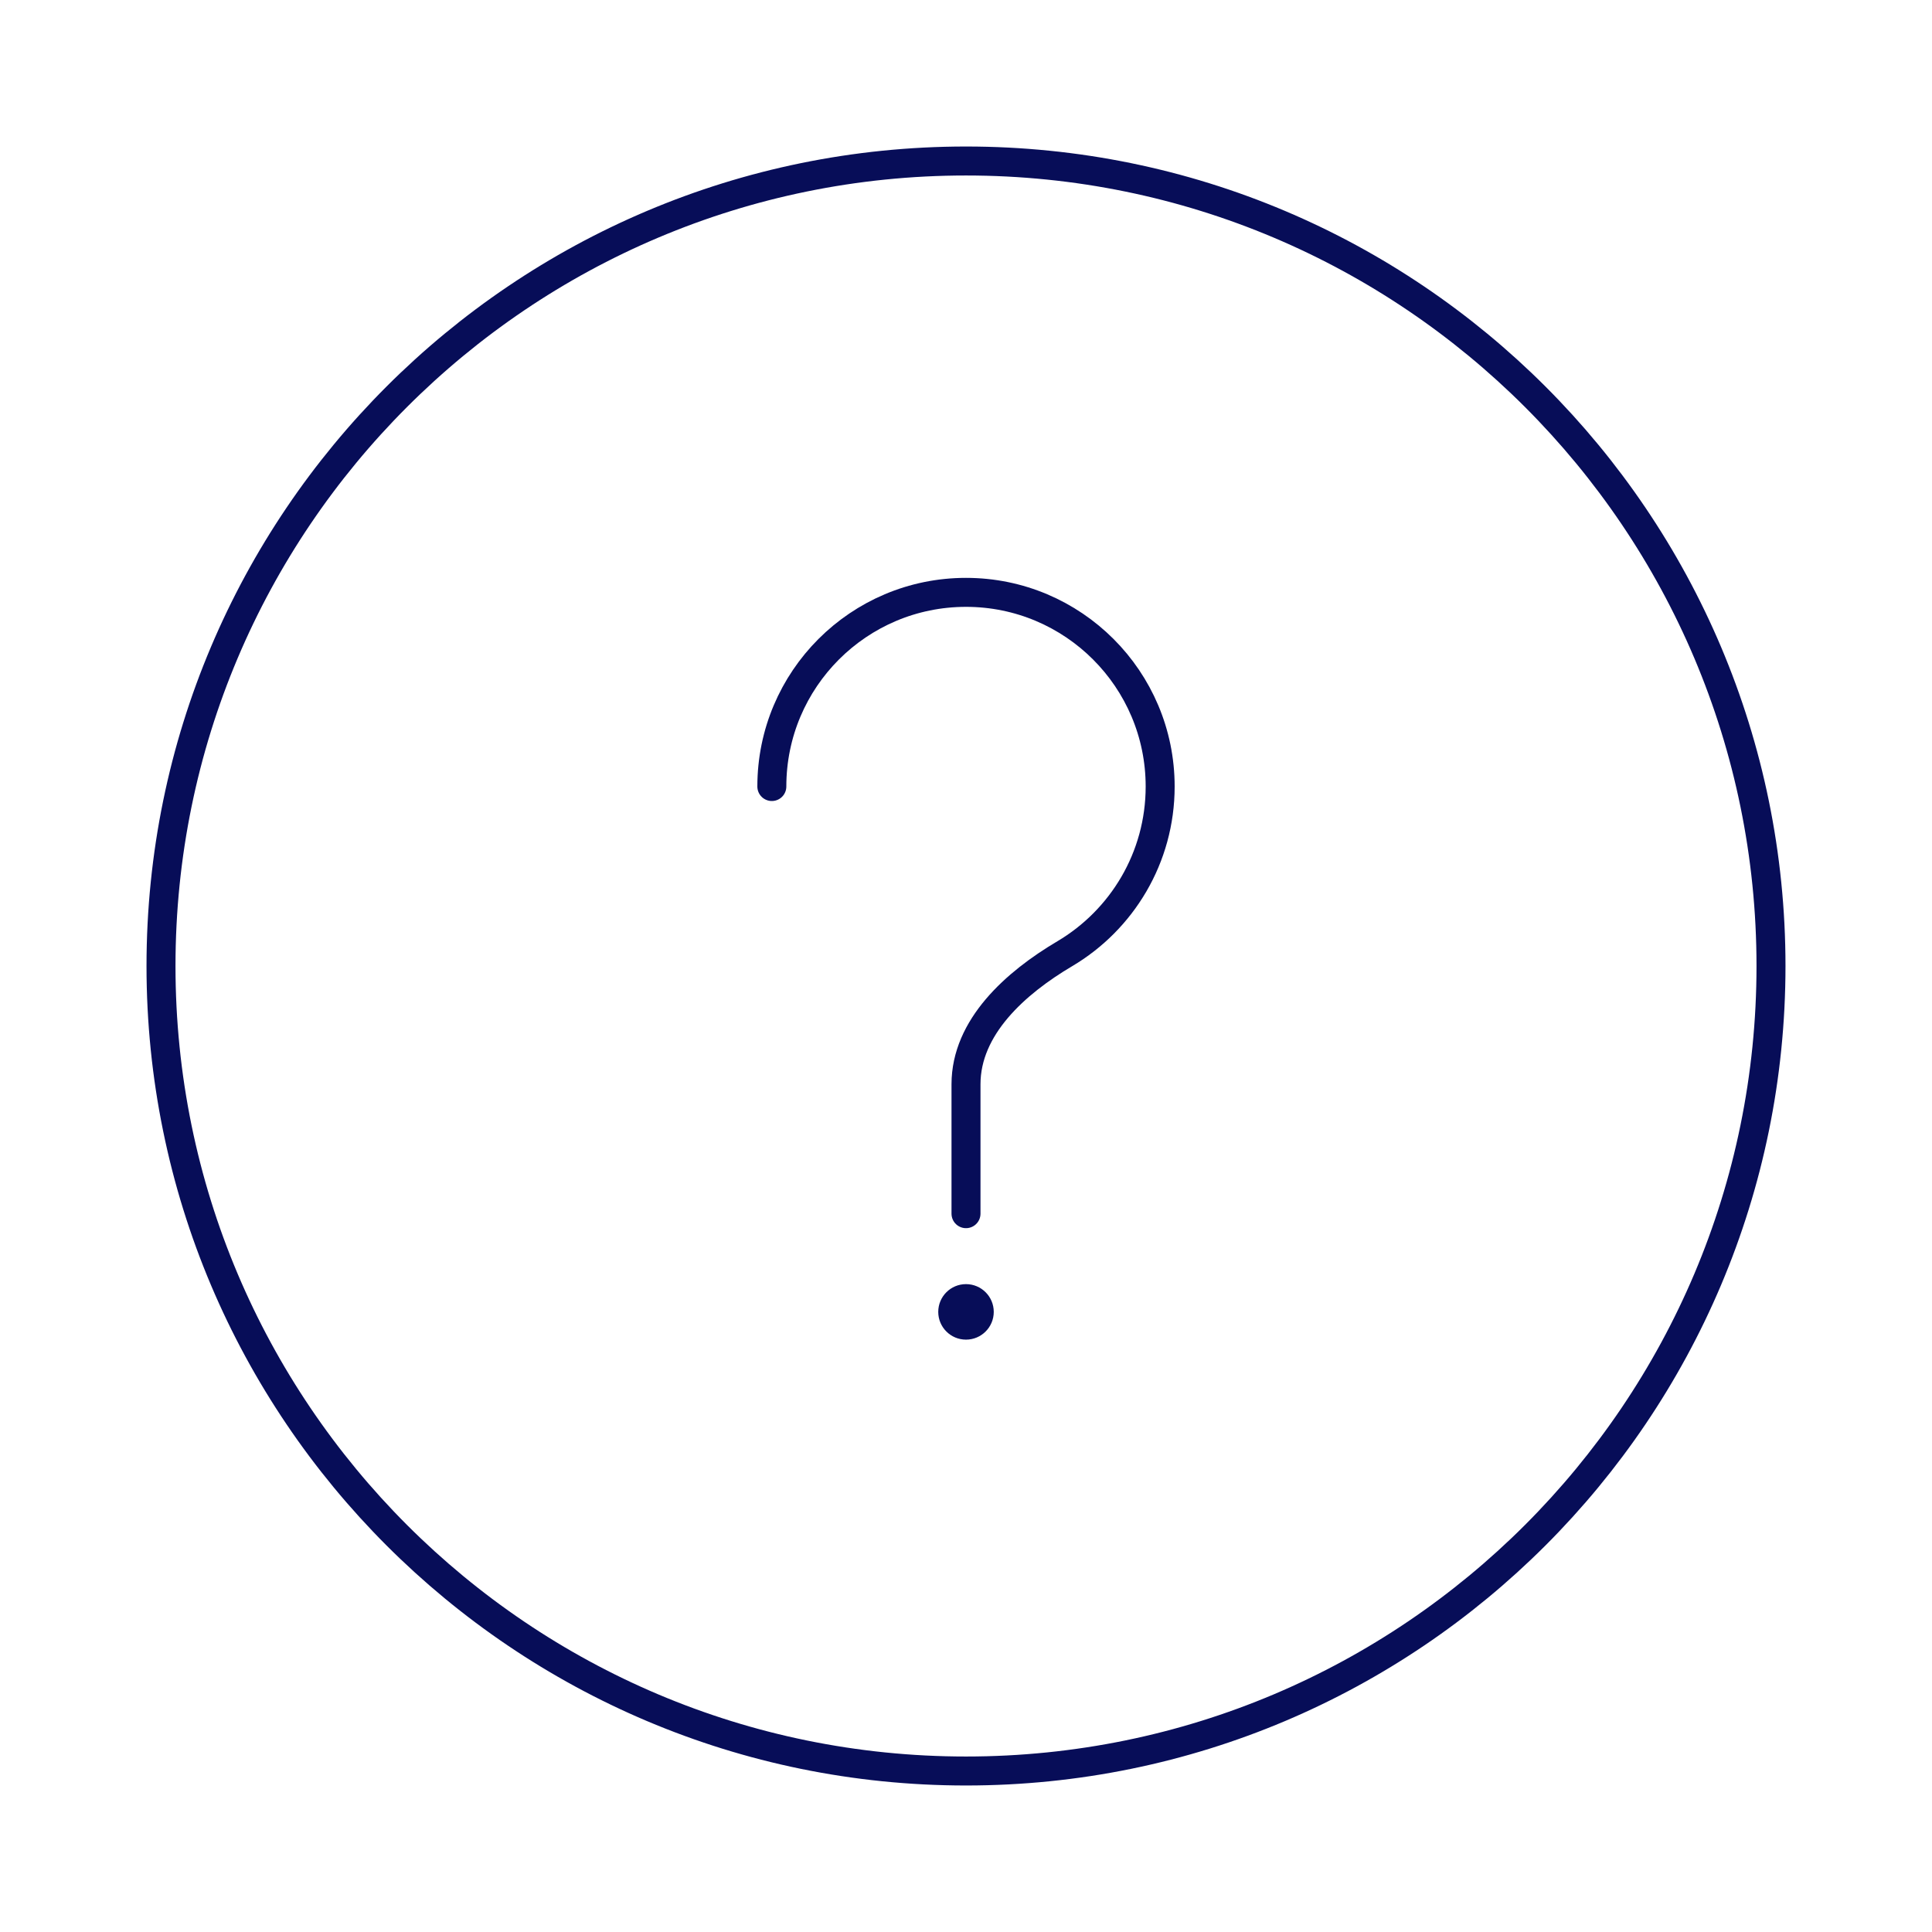 <?xml version="1.0" encoding="UTF-8"?> <svg xmlns="http://www.w3.org/2000/svg" width="800" height="800" viewBox="0 0 800 800" fill="none"> <path d="M400 733.334C584.095 733.334 733.333 584.095 733.333 400C733.333 215.905 584.095 66.667 400 66.667C215.905 66.667 66.666 215.905 66.666 400C66.666 584.095 215.905 733.334 400 733.334Z" stroke="#070D58" stroke-width="12"></path> <path d="M319.602 325.683C319.602 281.28 355.599 245.284 400 245.284C444.401 245.284 480.398 281.28 480.398 325.683C480.398 355.16 464.533 380.932 440.881 394.928C420.496 406.986 400 425.278 400 448.96V502.559" stroke="#070D58" stroke-width="12" stroke-linecap="round"></path> <path d="M400 554.715C406.347 554.715 411.493 549.57 411.493 543.222C411.493 536.875 406.347 531.729 400 531.729C393.652 531.729 388.507 536.875 388.507 543.222C388.507 549.57 393.652 554.715 400 554.715Z" fill="#070D58"></path> </svg> 